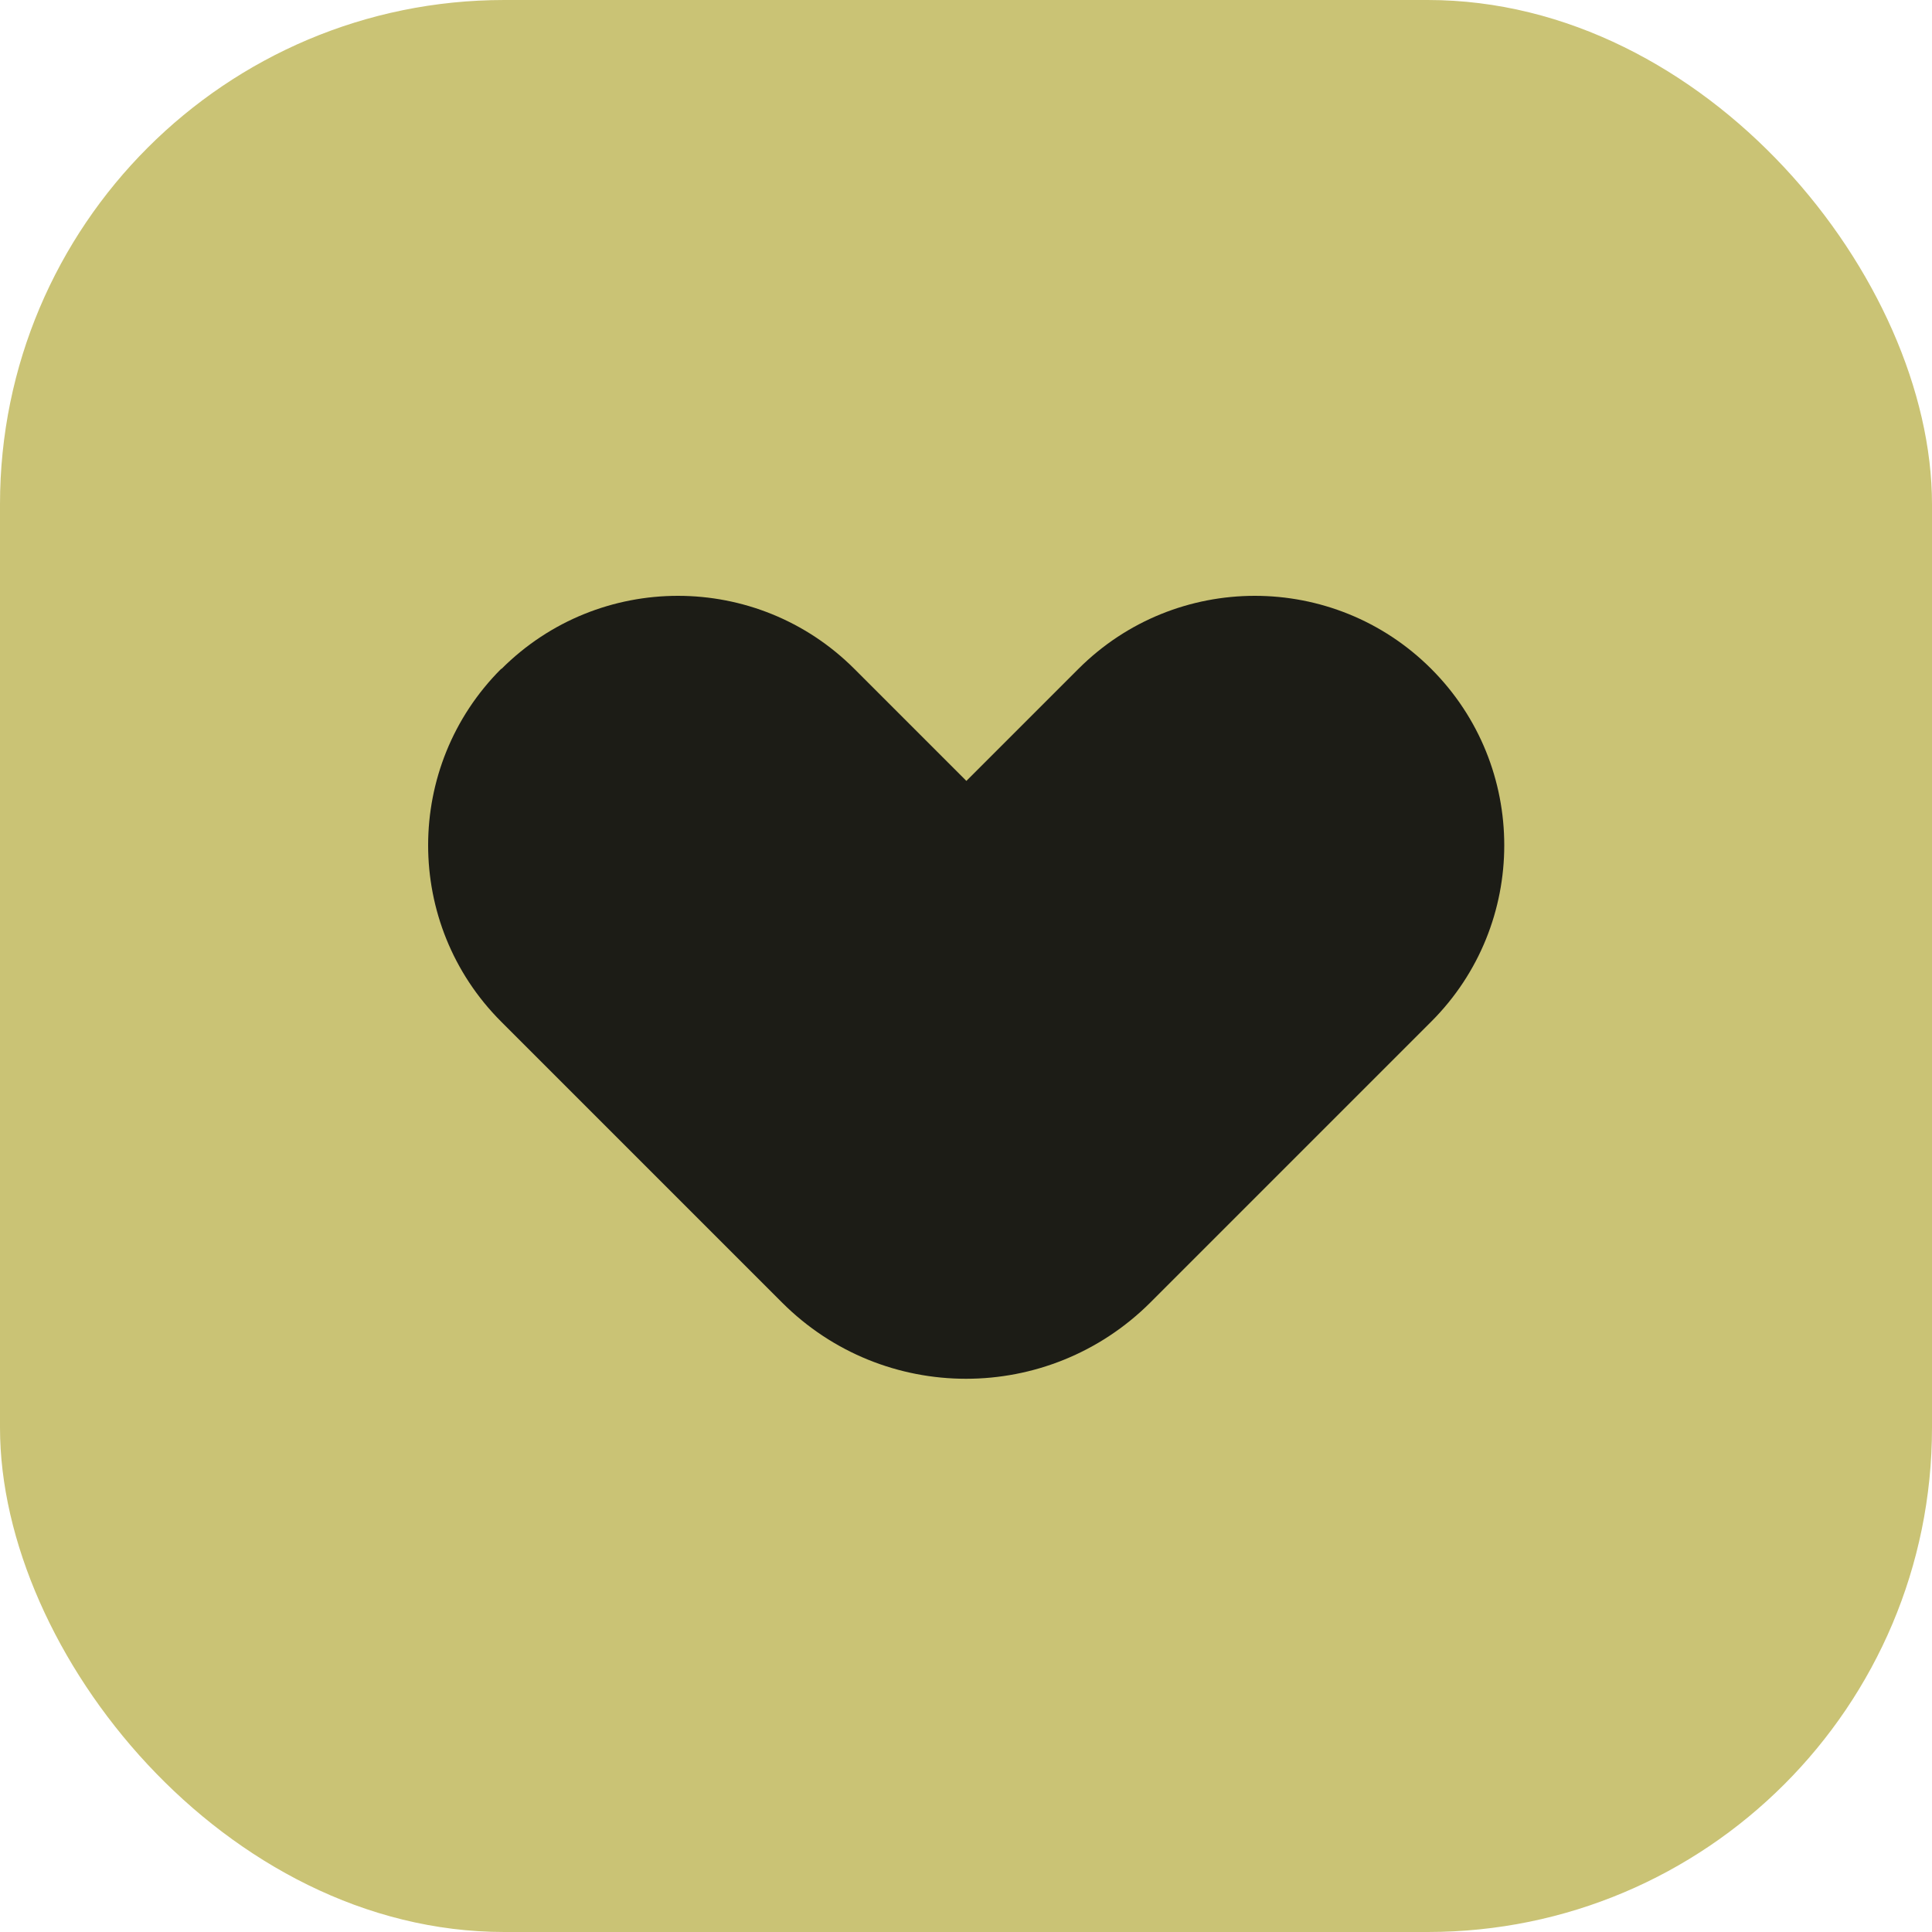 <?xml version="1.0" encoding="UTF-8"?> <svg xmlns="http://www.w3.org/2000/svg" id="_Слой_5" data-name="Слой 5" viewBox="0 0 50 50"><defs><style> .cls-1 { fill: #1c1c16; } .cls-2 { fill: #cac375; } </style></defs><rect class="cls-2" width="50" height="50" rx="13.05" ry="13.05"></rect><path class="cls-1" d="M12.97,17.31h0c-2.52,2.52-2.52,6.61,0,9.13l7.27,7.27c2.63,2.63,6.89,2.63,9.53,0l7.27-7.27c2.52-2.52,2.52-6.61,0-9.13h0c-2.52-2.52-6.61-2.52-9.13,0l-2.9,2.9-2.9-2.9c-2.52-2.52-6.61-2.52-9.13,0Z"></path></svg> 